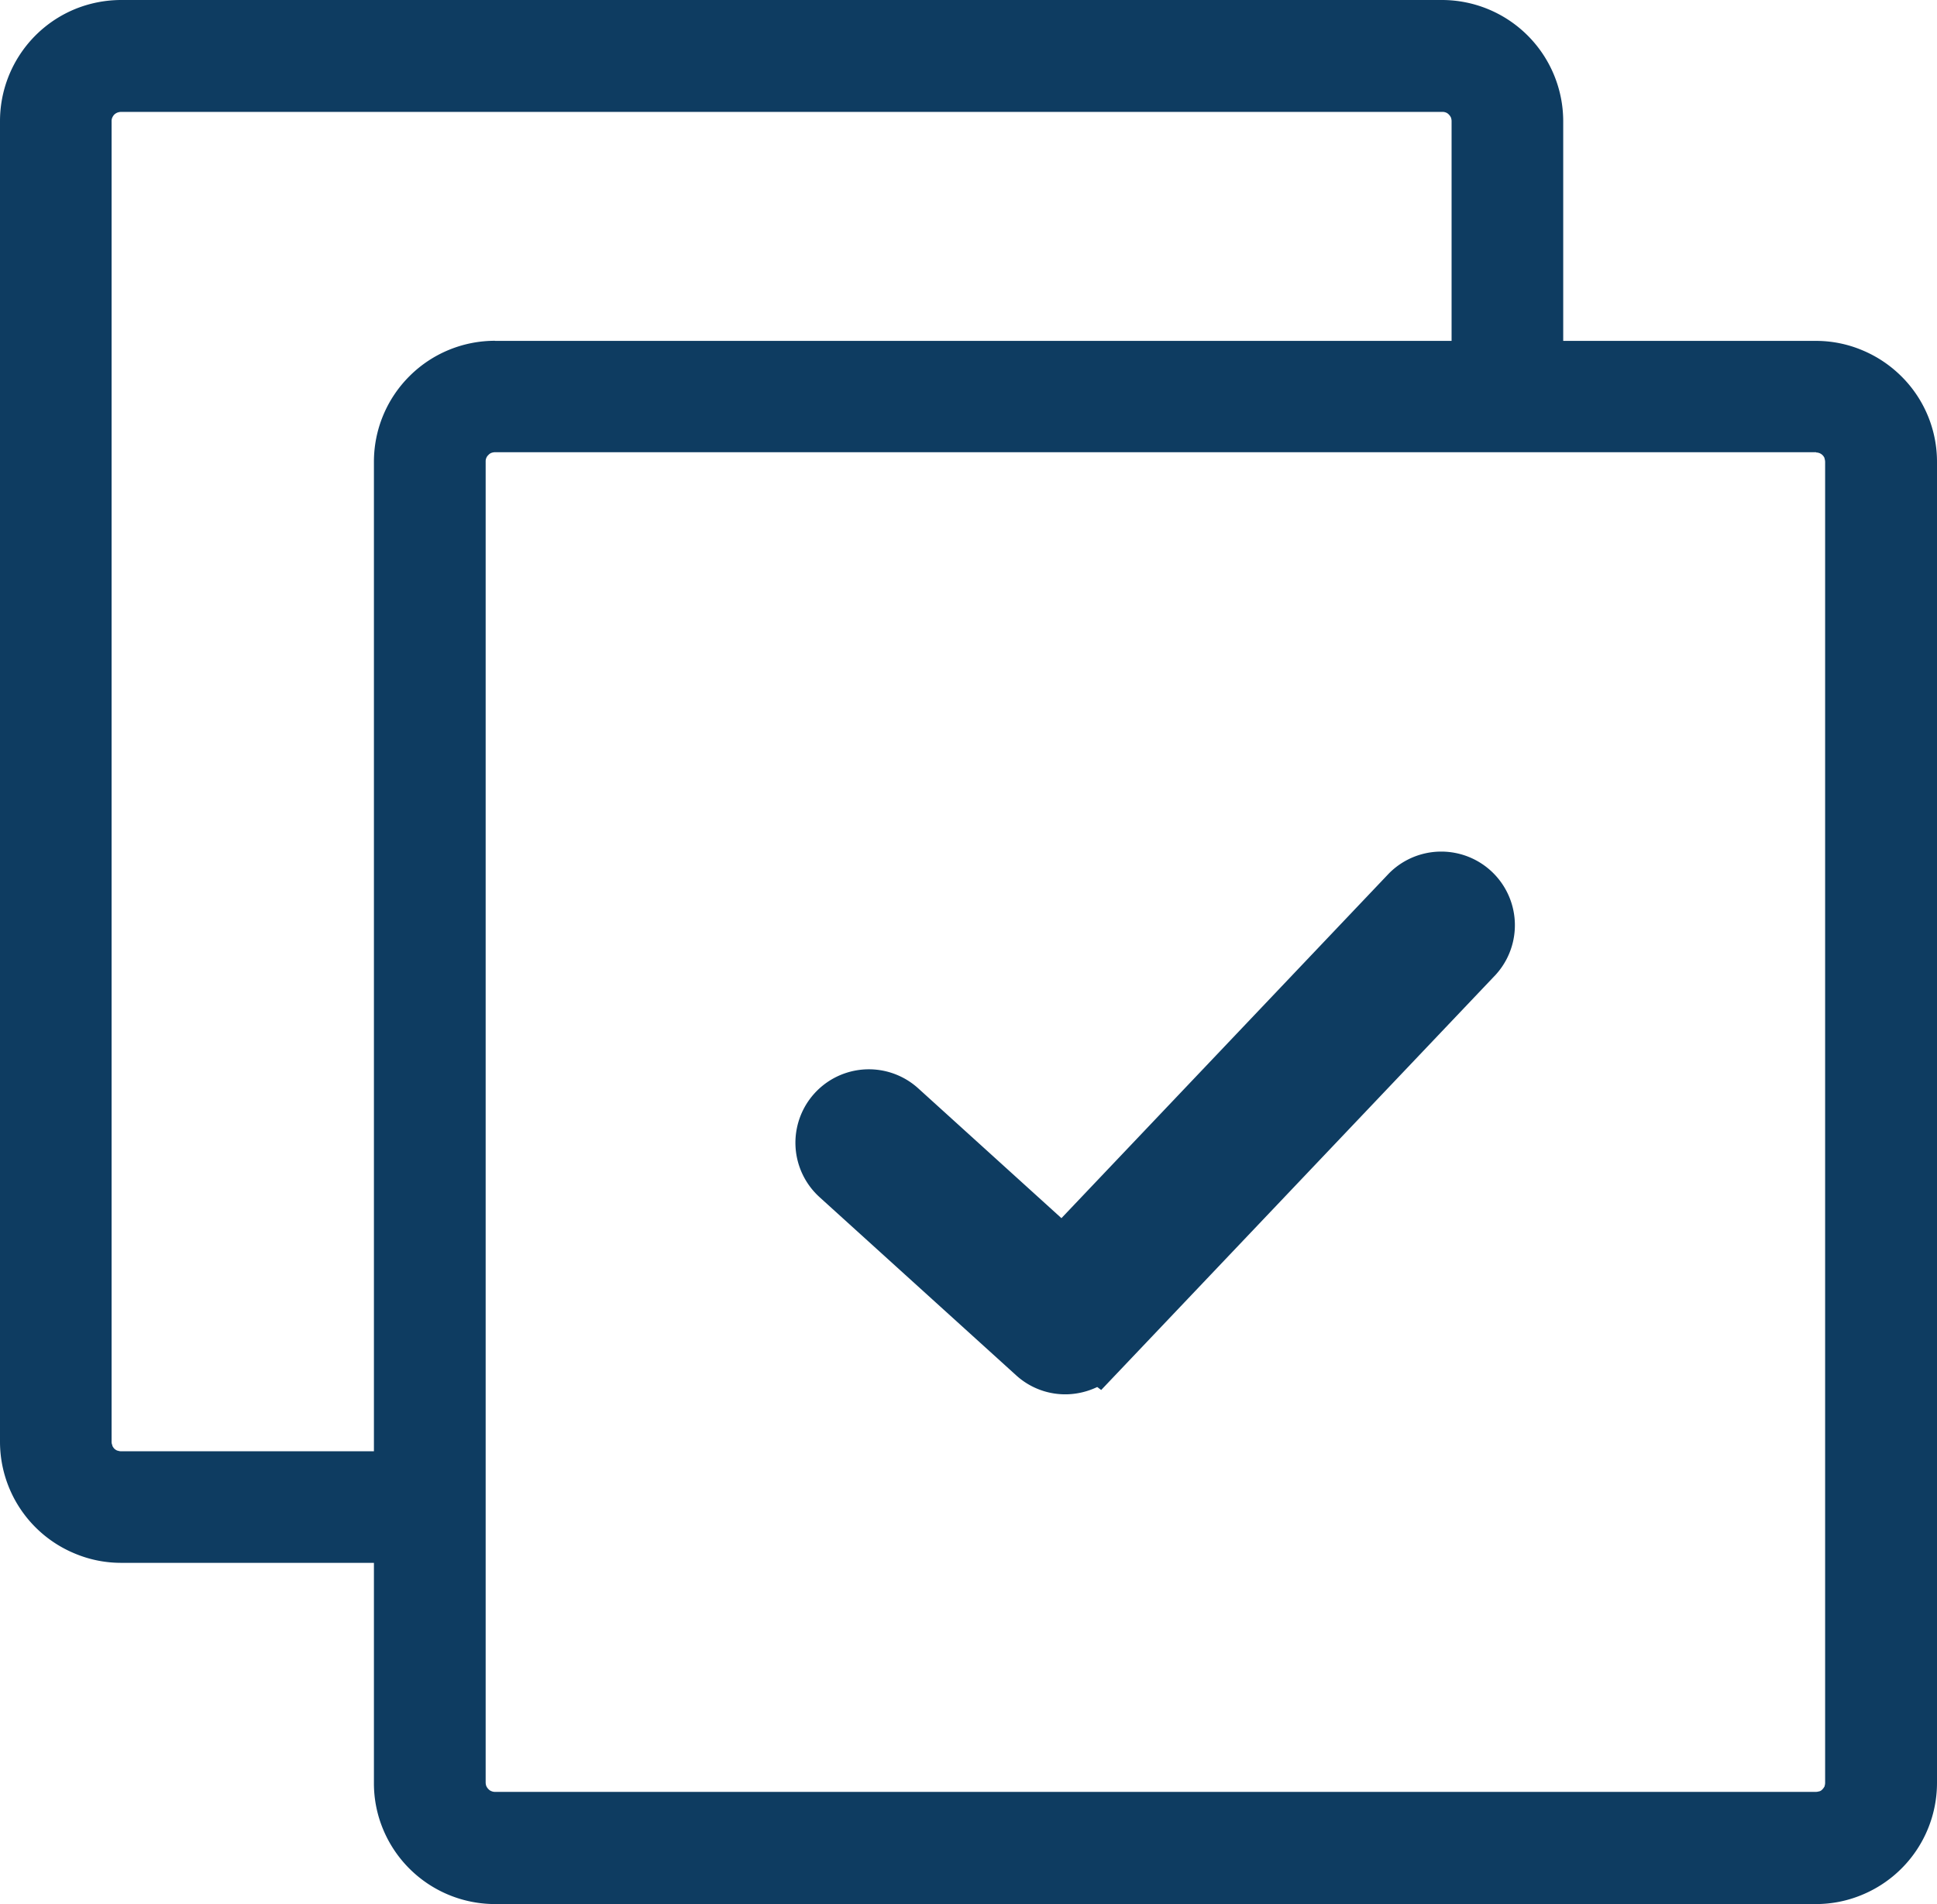 <svg xmlns="http://www.w3.org/2000/svg" width="40.255" height="39.58" viewBox="0 0 40.255 39.58">
  <path id="how-we-icon1" d="M10.287,7.086h19.88V2.516a.236.236,0,0,0-.013-.072.21.21,0,0,0-.043-.062h0a.163.163,0,0,0-.062-.043.192.192,0,0,0-.075-.013H2.516a.236.236,0,0,0-.072.013.2.2,0,0,0-.069.043l-.007.007a.257.257,0,0,0-.036.059.176.176,0,0,0-.013.072V29.971a.167.167,0,0,0,.016.072v.01a.232.232,0,0,0,.039.059.2.2,0,0,0,.066.043h.007a.212.212,0,0,0,.066.013H7.771V9.6a2.511,2.511,0,0,1,.737-1.779l.013-.013a2.512,2.512,0,0,1,1.766-.724Zm6.746,17.8a1.526,1.526,0,0,1,2.048-2.264l2.978,2.7,6.808-7.168a1.53,1.53,0,0,1,2.218,2.107l-8.2,8.633-.082-.062a1.559,1.559,0,0,1-.606.151,1.514,1.514,0,0,1-1.078-.393l-4.082-3.7Zm15.451-17.8h5.255a2.474,2.474,0,0,1,.96.193,2.53,2.53,0,0,1,.819.547l.013.013a2.5,2.5,0,0,1,.724,1.766V37.061A2.519,2.519,0,0,1,38.7,39.387a2.486,2.486,0,0,1-.96.193H10.287a2.519,2.519,0,0,1-2.326-1.556,2.484,2.484,0,0,1-.19-.96V32.487H2.516a2.474,2.474,0,0,1-.96-.193A2.515,2.515,0,0,1,0,29.971V2.516A2.519,2.519,0,0,1,1.556.19,2.546,2.546,0,0,1,2.516,0H29.968a2.522,2.522,0,0,1,2.519,2.516v4.57ZM37.742,9.4H10.287a.256.256,0,0,0-.072.013.158.158,0,0,0-.066.046h0a.163.163,0,0,0-.043.062.176.176,0,0,0-.013.072V37.054a.236.236,0,0,0,.013.072.216.216,0,0,0,.046.066l.007.007a.159.159,0,0,0,.059.036.176.176,0,0,0,.072.013H37.739a.236.236,0,0,0,.072-.013h.007a.152.152,0,0,0,.059-.043.263.263,0,0,0,.043-.062v-.007a.218.218,0,0,0,.01-.069V9.6a.256.256,0,0,0-.013-.072V9.521a.189.189,0,0,0-.174-.115Z" fill="#0e3c61"/>
</svg>
